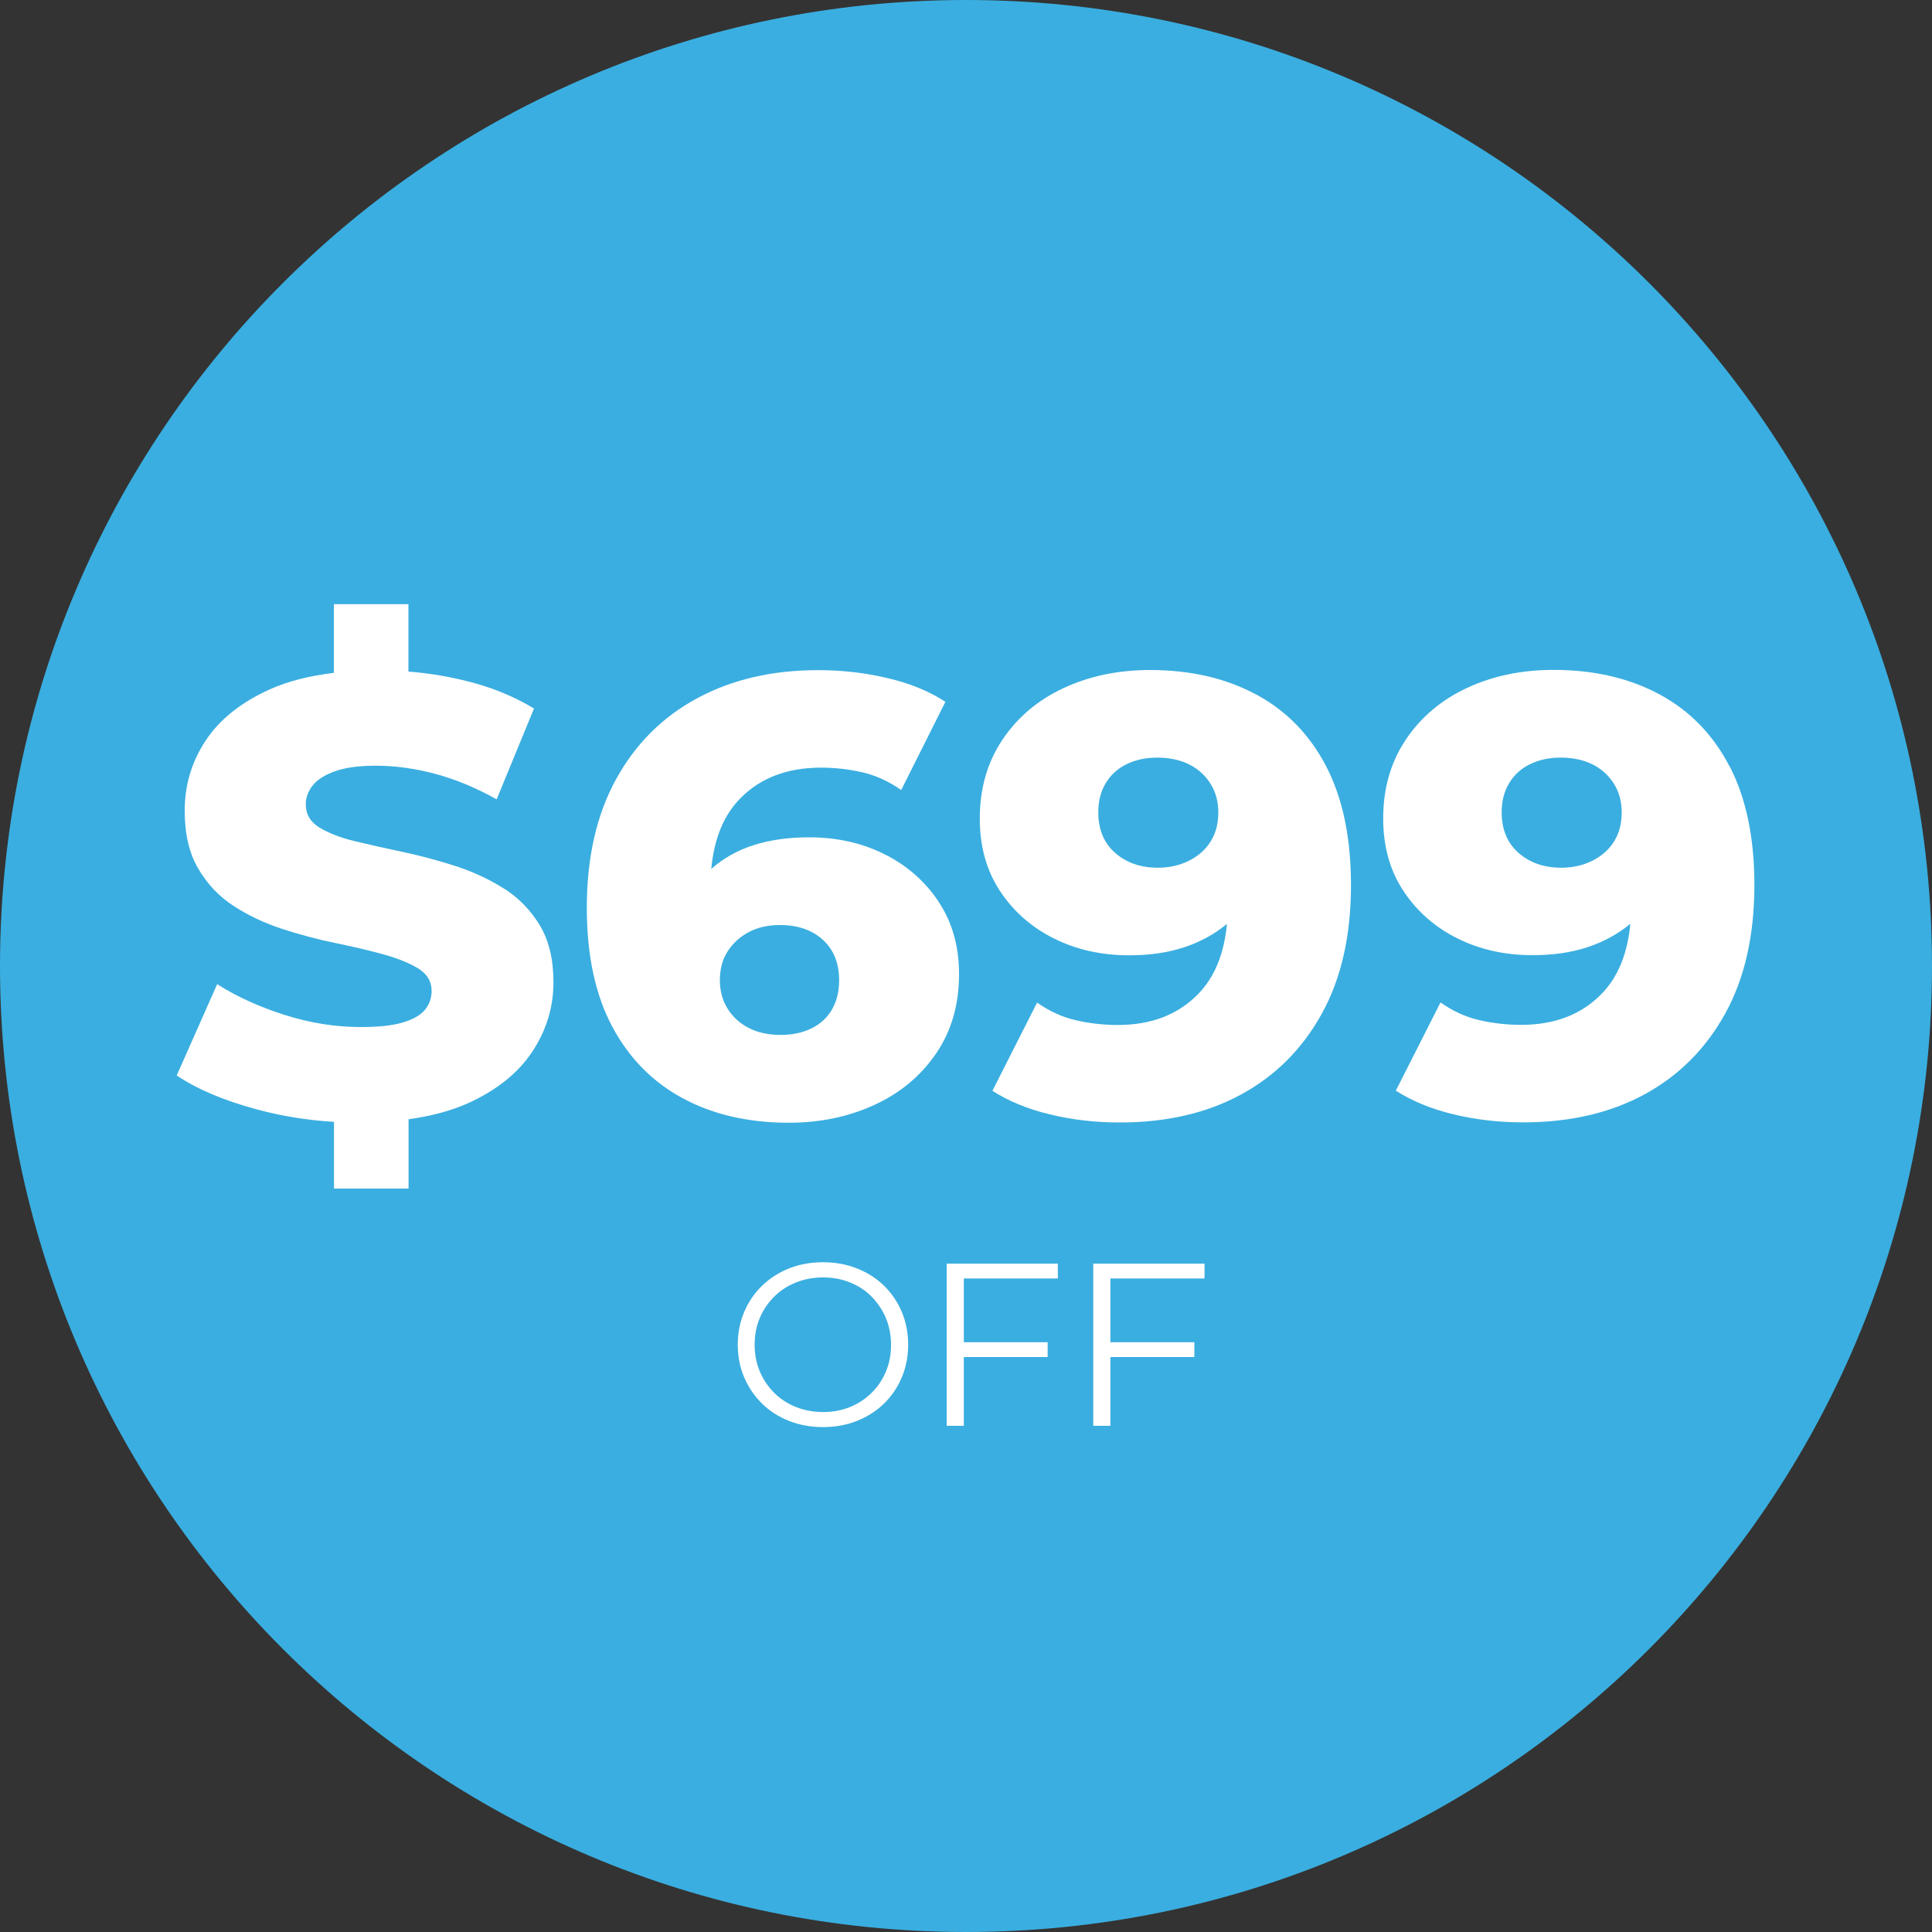 <svg viewBox="0 0 150 150" xmlns="http://www.w3.org/2000/svg" data-sanitized-data-name="Layer 2" data-name="Layer 2" id="Layer_2">
  <rect x="0" y="0" width="150" height="150" fill="#333333" stroke="none"/>
  <defs>
    <style>
      .cls-1 {
        fill: #3aaee0;
      }

      .cls-2 {
        fill: #fff;
      }
    </style>
  </defs>
  <g id="CONTENT">
    <path d="M150,75c0,41.42-33.58,75-75,75S0,116.42,0,75,33.58,0,75,0s75,33.58,75,75" class="cls-1"></path>
    <g>
      <path d="M39.11,68.98c-1.14-.72-2.39-1.3-3.74-1.74-1.35-.43-2.71-.8-4.08-1.09-1.37-.29-2.61-.57-3.74-.84-1.13-.27-2.04-.63-2.75-1.06-.71-.43-1.06-1.04-1.06-1.81,0-.51.18-1,.53-1.45.35-.45.93-.82,1.74-1.11.8-.29,1.87-.43,3.18-.43,1.48,0,3.01.21,4.59.63,1.58.42,3.17,1.08,4.78,1.98l2.9-7.05c-1.64-1-3.53-1.75-5.67-2.24-1.34-.31-2.7-.52-4.08-.63v-5.23h-5.79v5.33c-1.87.23-3.55.64-4.97,1.28-2.22,1-3.88,2.32-4.97,3.96-1.09,1.64-1.64,3.46-1.64,5.45,0,1.8.34,3.3,1.04,4.49.69,1.19,1.6,2.16,2.73,2.9s2.38,1.33,3.76,1.79c1.38.45,2.74.81,4.08,1.09,1.33.27,2.57.56,3.72.87,1.14.31,2.07.68,2.78,1.11.71.43,1.06,1.02,1.06,1.76,0,.58-.19,1.08-.55,1.5-.37.42-.95.74-1.74.96-.79.23-1.86.34-3.21.34-1.96,0-3.93-.31-5.91-.94-1.98-.63-3.72-1.42-5.24-2.39l-3.14,7.09c1.58,1.06,3.64,1.94,6.2,2.63,1.93.52,3.94.85,6.01.97v5.18h5.79v-5.38c1.72-.24,3.26-.64,4.58-1.23,2.22-1,3.89-2.32,5-3.98,1.11-1.66,1.67-3.47,1.67-5.43,0-1.77-.35-3.24-1.06-4.42-.71-1.17-1.63-2.12-2.77-2.85Z" class="cls-2"></path>
      <path d="M72.87,70c-1.06-1.59-2.47-2.82-4.22-3.69-1.75-.87-3.69-1.3-5.82-1.3-1.61,0-3.04.2-4.3.6s-2.34,1.01-3.26,1.81c-.02.01-.03.03-.05.05.22-2.35.97-4.19,2.27-5.5,1.56-1.58,3.64-2.37,6.25-2.37,1.09,0,2.16.12,3.21.36,1.04.24,2.05.7,3.02,1.38l3.43-6.85c-1.22-.8-2.7-1.42-4.44-1.83-1.74-.42-3.56-.63-5.45-.63-3.54,0-6.66.72-9.36,2.17-2.7,1.45-4.81,3.55-6.32,6.3s-2.27,6.07-2.27,9.97c0,3.67.65,6.73,1.95,9.19,1.3,2.46,3.13,4.33,5.48,5.6,2.35,1.27,5.1,1.91,8.25,1.91,2.44,0,4.67-.47,6.68-1.4,2.01-.93,3.6-2.27,4.78-4.01s1.76-3.78,1.76-6.13c0-2.16-.53-4.03-1.59-5.62ZM64.6,78.37c-.37.64-.9,1.13-1.59,1.47-.69.34-1.49.51-2.39.51-.96,0-1.8-.18-2.51-.55-.71-.37-1.25-.88-1.64-1.52-.39-.64-.58-1.37-.58-2.17,0-.87.2-1.62.6-2.24.4-.63.95-1.13,1.64-1.5.69-.37,1.5-.55,2.44-.55,1.38,0,2.49.39,3.33,1.16.84.77,1.25,1.82,1.25,3.14,0,.87-.19,1.62-.56,2.27Z" class="cls-2"></path>
      <path d="M97.54,53.93c-2.35-1.27-5.1-1.91-8.25-1.91-2.48,0-4.71.47-6.71,1.4-2,.93-3.58,2.27-4.75,4.01-1.17,1.74-1.76,3.78-1.76,6.13,0,2.16.52,4.03,1.57,5.62s2.45,2.82,4.2,3.69c1.75.87,3.69,1.3,5.82,1.3,1.61,0,3.04-.21,4.3-.63,1.25-.42,2.35-1.02,3.3-1.81-.22,2.34-.97,4.17-2.27,5.48-1.56,1.58-3.63,2.37-6.2,2.37-1.09,0-2.17-.12-3.23-.36-1.06-.24-2.08-.7-3.04-1.38l-3.47,6.85c1.25.8,2.74,1.42,4.46,1.83,1.72.42,3.53.63,5.43.63,3.6,0,6.74-.72,9.41-2.17s4.76-3.54,6.27-6.27c1.51-2.73,2.27-6.06,2.27-9.99,0-3.67-.64-6.73-1.91-9.19-1.27-2.46-3.08-4.33-5.43-5.6ZM94.01,65.31c-.39.63-.94,1.13-1.67,1.5-.72.37-1.54.56-2.44.56-1.35,0-2.46-.39-3.33-1.16-.87-.77-1.3-1.82-1.3-3.14,0-.87.19-1.62.58-2.27.39-.64.92-1.13,1.62-1.47s1.49-.51,2.39-.51c.96,0,1.8.19,2.51.55.71.37,1.25.88,1.64,1.52.39.64.58,1.37.58,2.17,0,.87-.19,1.62-.58,2.24Z" class="cls-2"></path>
      <path d="M134.29,59.52c-1.27-2.46-3.08-4.33-5.43-5.6-2.35-1.27-5.1-1.91-8.25-1.91-2.48,0-4.71.47-6.71,1.4-2,.93-3.58,2.27-4.75,4.01-1.17,1.74-1.76,3.78-1.76,6.13,0,2.16.52,4.03,1.57,5.62s2.45,2.82,4.2,3.69c1.75.87,3.69,1.3,5.82,1.3,1.61,0,3.04-.21,4.3-.63,1.25-.42,2.35-1.02,3.3-1.81-.22,2.34-.97,4.17-2.27,5.48-1.56,1.58-3.63,2.37-6.2,2.37-1.09,0-2.17-.12-3.23-.36-1.06-.24-2.08-.7-3.04-1.38l-3.47,6.85c1.25.8,2.74,1.42,4.46,1.83,1.72.42,3.53.63,5.43.63,3.6,0,6.74-.72,9.41-2.17s4.76-3.54,6.27-6.27c1.51-2.73,2.27-6.06,2.27-9.99,0-3.67-.64-6.73-1.91-9.19ZM125.33,65.31c-.39.63-.94,1.13-1.67,1.5-.72.37-1.54.56-2.44.56-1.35,0-2.46-.39-3.33-1.16-.87-.77-1.3-1.82-1.3-3.14,0-.87.19-1.62.58-2.27.39-.64.92-1.13,1.62-1.47s1.49-.51,2.39-.51c.96,0,1.8.19,2.51.55.71.37,1.25.88,1.64,1.52.39.64.58,1.37.58,2.17,0,.87-.19,1.62-.58,2.24Z" class="cls-2"></path>
      <path d="M68.63,99.82c-.59-.58-1.29-1.02-2.1-1.34-.8-.32-1.68-.48-2.63-.48s-1.84.16-2.64.48c-.8.32-1.5.77-2.1,1.35-.59.58-1.06,1.26-1.38,2.03-.33.77-.5,1.62-.5,2.54s.17,1.77.5,2.54c.33.77.79,1.45,1.38,2.03s1.29,1.03,2.1,1.35c.81.32,1.69.48,2.64.48s1.82-.16,2.63-.48c.8-.32,1.5-.76,2.1-1.34.59-.58,1.05-1.25,1.38-2.03s.5-1.63.5-2.55-.17-1.77-.5-2.55c-.33-.78-.79-1.46-1.38-2.03ZM68.78,106.49c-.26.63-.63,1.18-1.11,1.65s-1.03.84-1.67,1.1-1.34.39-2.09.39-1.46-.13-2.11-.39c-.65-.26-1.21-.62-1.69-1.1s-.85-1.03-1.12-1.66c-.26-.63-.4-1.32-.4-2.07s.13-1.45.4-2.08c.26-.63.64-1.18,1.12-1.66s1.04-.84,1.69-1.1c.65-.26,1.35-.39,2.11-.39s1.45.13,2.09.39c.64.26,1.2.62,1.67,1.1s.84,1.03,1.11,1.66c.26.63.4,1.32.4,2.08s-.13,1.45-.4,2.08Z" class="cls-2"></path>
      <polygon points="73.5 110.7 74.83 110.7 74.83 105.36 81.34 105.36 81.34 104.21 74.83 104.21 74.83 99.26 82.13 99.26 82.13 98.11 73.5 98.11 73.5 110.7" class="cls-2"></polygon>
      <polygon points="84.88 110.7 86.21 110.7 86.21 105.36 92.73 105.36 92.73 104.21 86.21 104.21 86.21 99.26 93.52 99.26 93.52 98.11 84.88 98.11 84.88 110.7" class="cls-2"></polygon>
    </g>
  </g>
</svg>